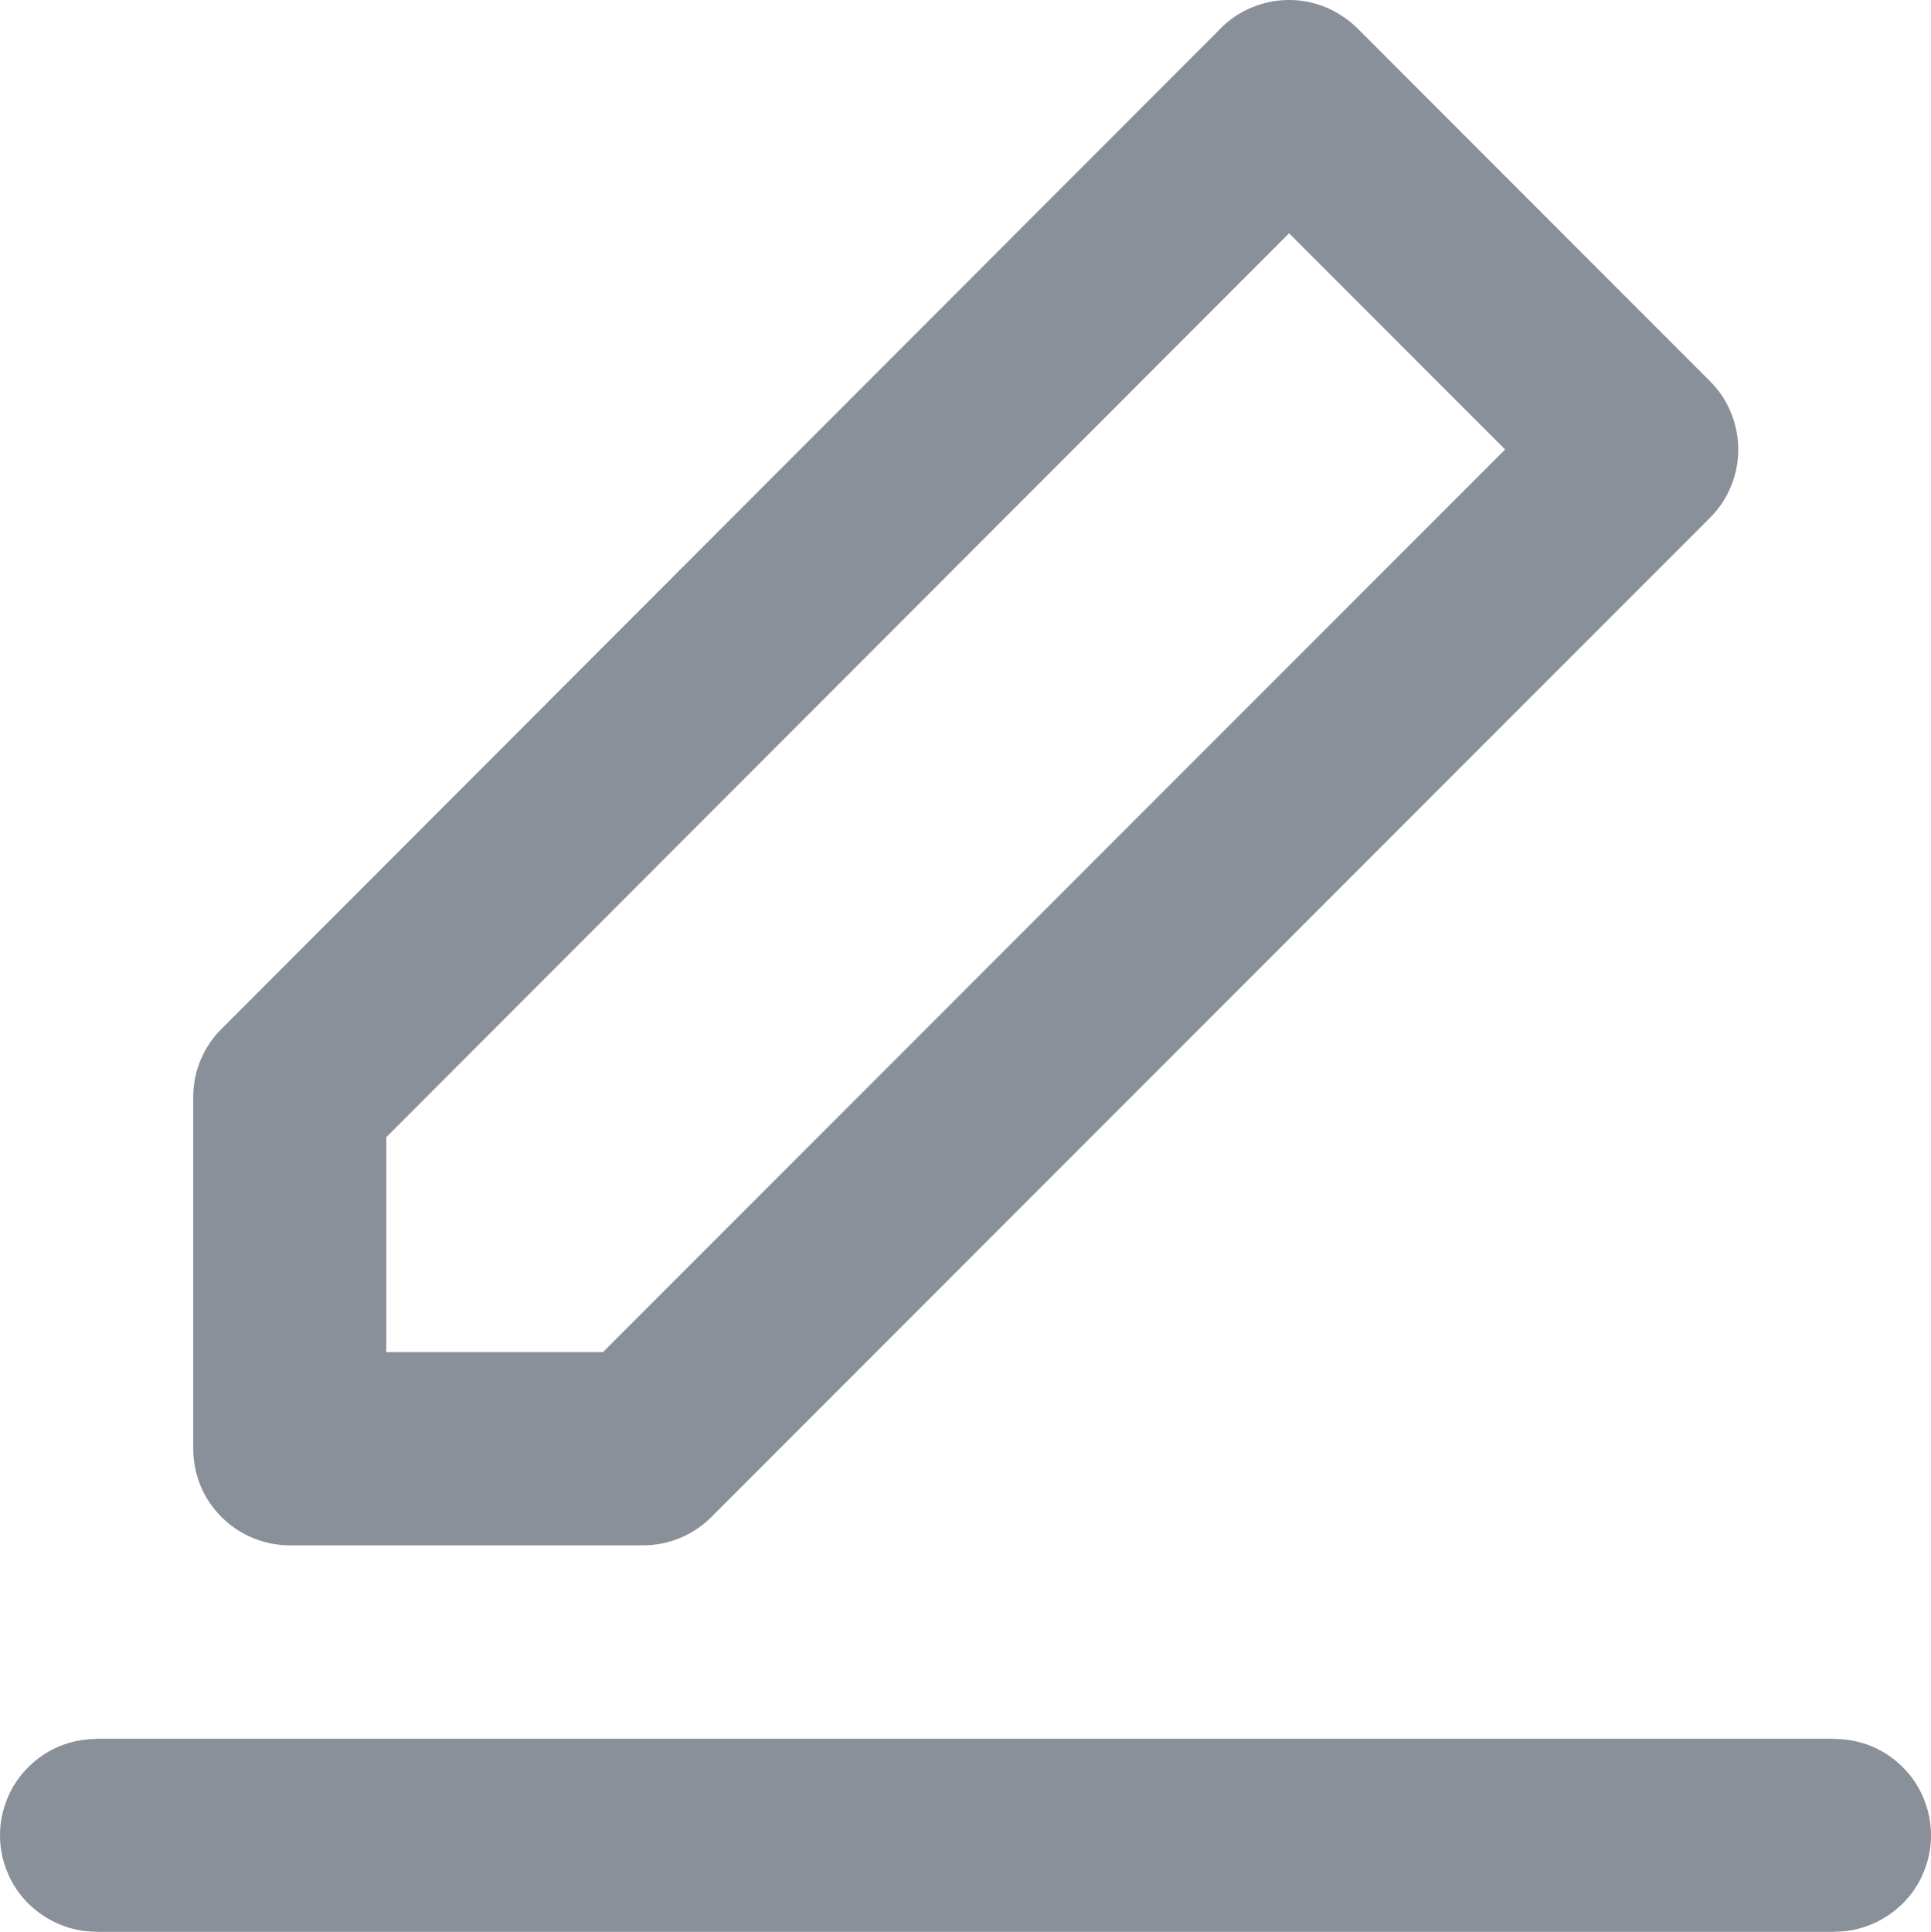 <svg xmlns="http://www.w3.org/2000/svg" xmlns:xlink="http://www.w3.org/1999/xlink" fill="none" version="1.1" width="15.73" height="15.735" viewBox="0 0 15.73 15.735"><g><g><path d="M0.785,15.735L14.945,15.735L14.945,15.734Q15.022,15.734,15.098,15.719Q15.174,15.704,15.245,15.674Q15.317,15.644,15.381,15.601Q15.445,15.558,15.5,15.504Q15.555,15.449,15.598,15.385Q15.641,15.321,15.67,15.249Q15.7,15.178,15.715,15.102Q15.73,15.026,15.73,14.949Q15.73,14.871,15.715,14.796Q15.7,14.72,15.67,14.648Q15.641,14.577,15.598,14.513Q15.555,14.448,15.5,14.394Q15.445,14.339,15.381,14.296Q15.317,14.253,15.245,14.223Q15.174,14.194,15.098,14.179Q15.022,14.164,14.945,14.164L14.945,14.162L0.785,14.162L0.785,14.164Q0.708,14.164,0.632,14.179Q0.556,14.194,0.485,14.223Q0.413,14.253,0.349,14.296Q0.285,14.339,0.23,14.394Q0.175,14.448,0.132,14.513Q0.089,14.577,0.06,14.648Q0.03,14.72,0.015,14.796Q0,14.871,0,14.949Q0,15.026,0.015,15.102Q0.03,15.178,0.06,15.249Q0.089,15.321,0.132,15.385Q0.175,15.449,0.23,15.504Q0.285,15.558,0.349,15.601Q0.413,15.644,0.485,15.674Q0.556,15.704,0.632,15.719Q0.708,15.734,0.785,15.734L0.785,15.735Z" fill-rule="evenodd" fill="#8A9099" fill-opacity="1"/></g><g><path d="M9.944,0.23L9.944,0.231L1.804,8.381Q1.693,8.491,1.633,8.636Q1.574,8.78,1.574,8.936L1.574,11.8Q1.574,11.877,1.589,11.953Q1.604,12.029,1.633,12.101Q1.663,12.173,1.706,12.237Q1.749,12.301,1.804,12.356Q1.859,12.411,1.923,12.454Q1.988,12.497,2.059,12.527Q2.131,12.556,2.207,12.572Q2.283,12.587,2.36,12.587L5.238,12.587Q5.395,12.587,5.539,12.527Q5.684,12.467,5.795,12.356L13.93,4.217Q13.985,4.162,14.028,4.098Q14.071,4.034,14.1,3.962Q14.13,3.891,14.145,3.815Q14.16,3.739,14.16,3.661Q14.16,3.584,14.145,3.508Q14.13,3.432,14.1,3.36Q14.071,3.289,14.028,3.224Q13.985,3.16,13.93,3.105L11.057,0.23Q11.002,0.176,10.937,0.133Q10.873,0.09,10.802,0.06Q10.73,0.03,10.654,0.015Q10.578,-0,10.5,-0Q10.423,-0,10.347,0.015Q10.271,0.03,10.199,0.06Q10.128,0.089,10.063,0.132Q9.999,0.175,9.944,0.23ZM10.501,1.9L3.147,9.262L3.147,11.013L4.912,11.013L12.261,3.661L10.501,1.9Z" fill-rule="evenodd" fill="#8A9099" fill-opacity="1"/></g></g></svg>